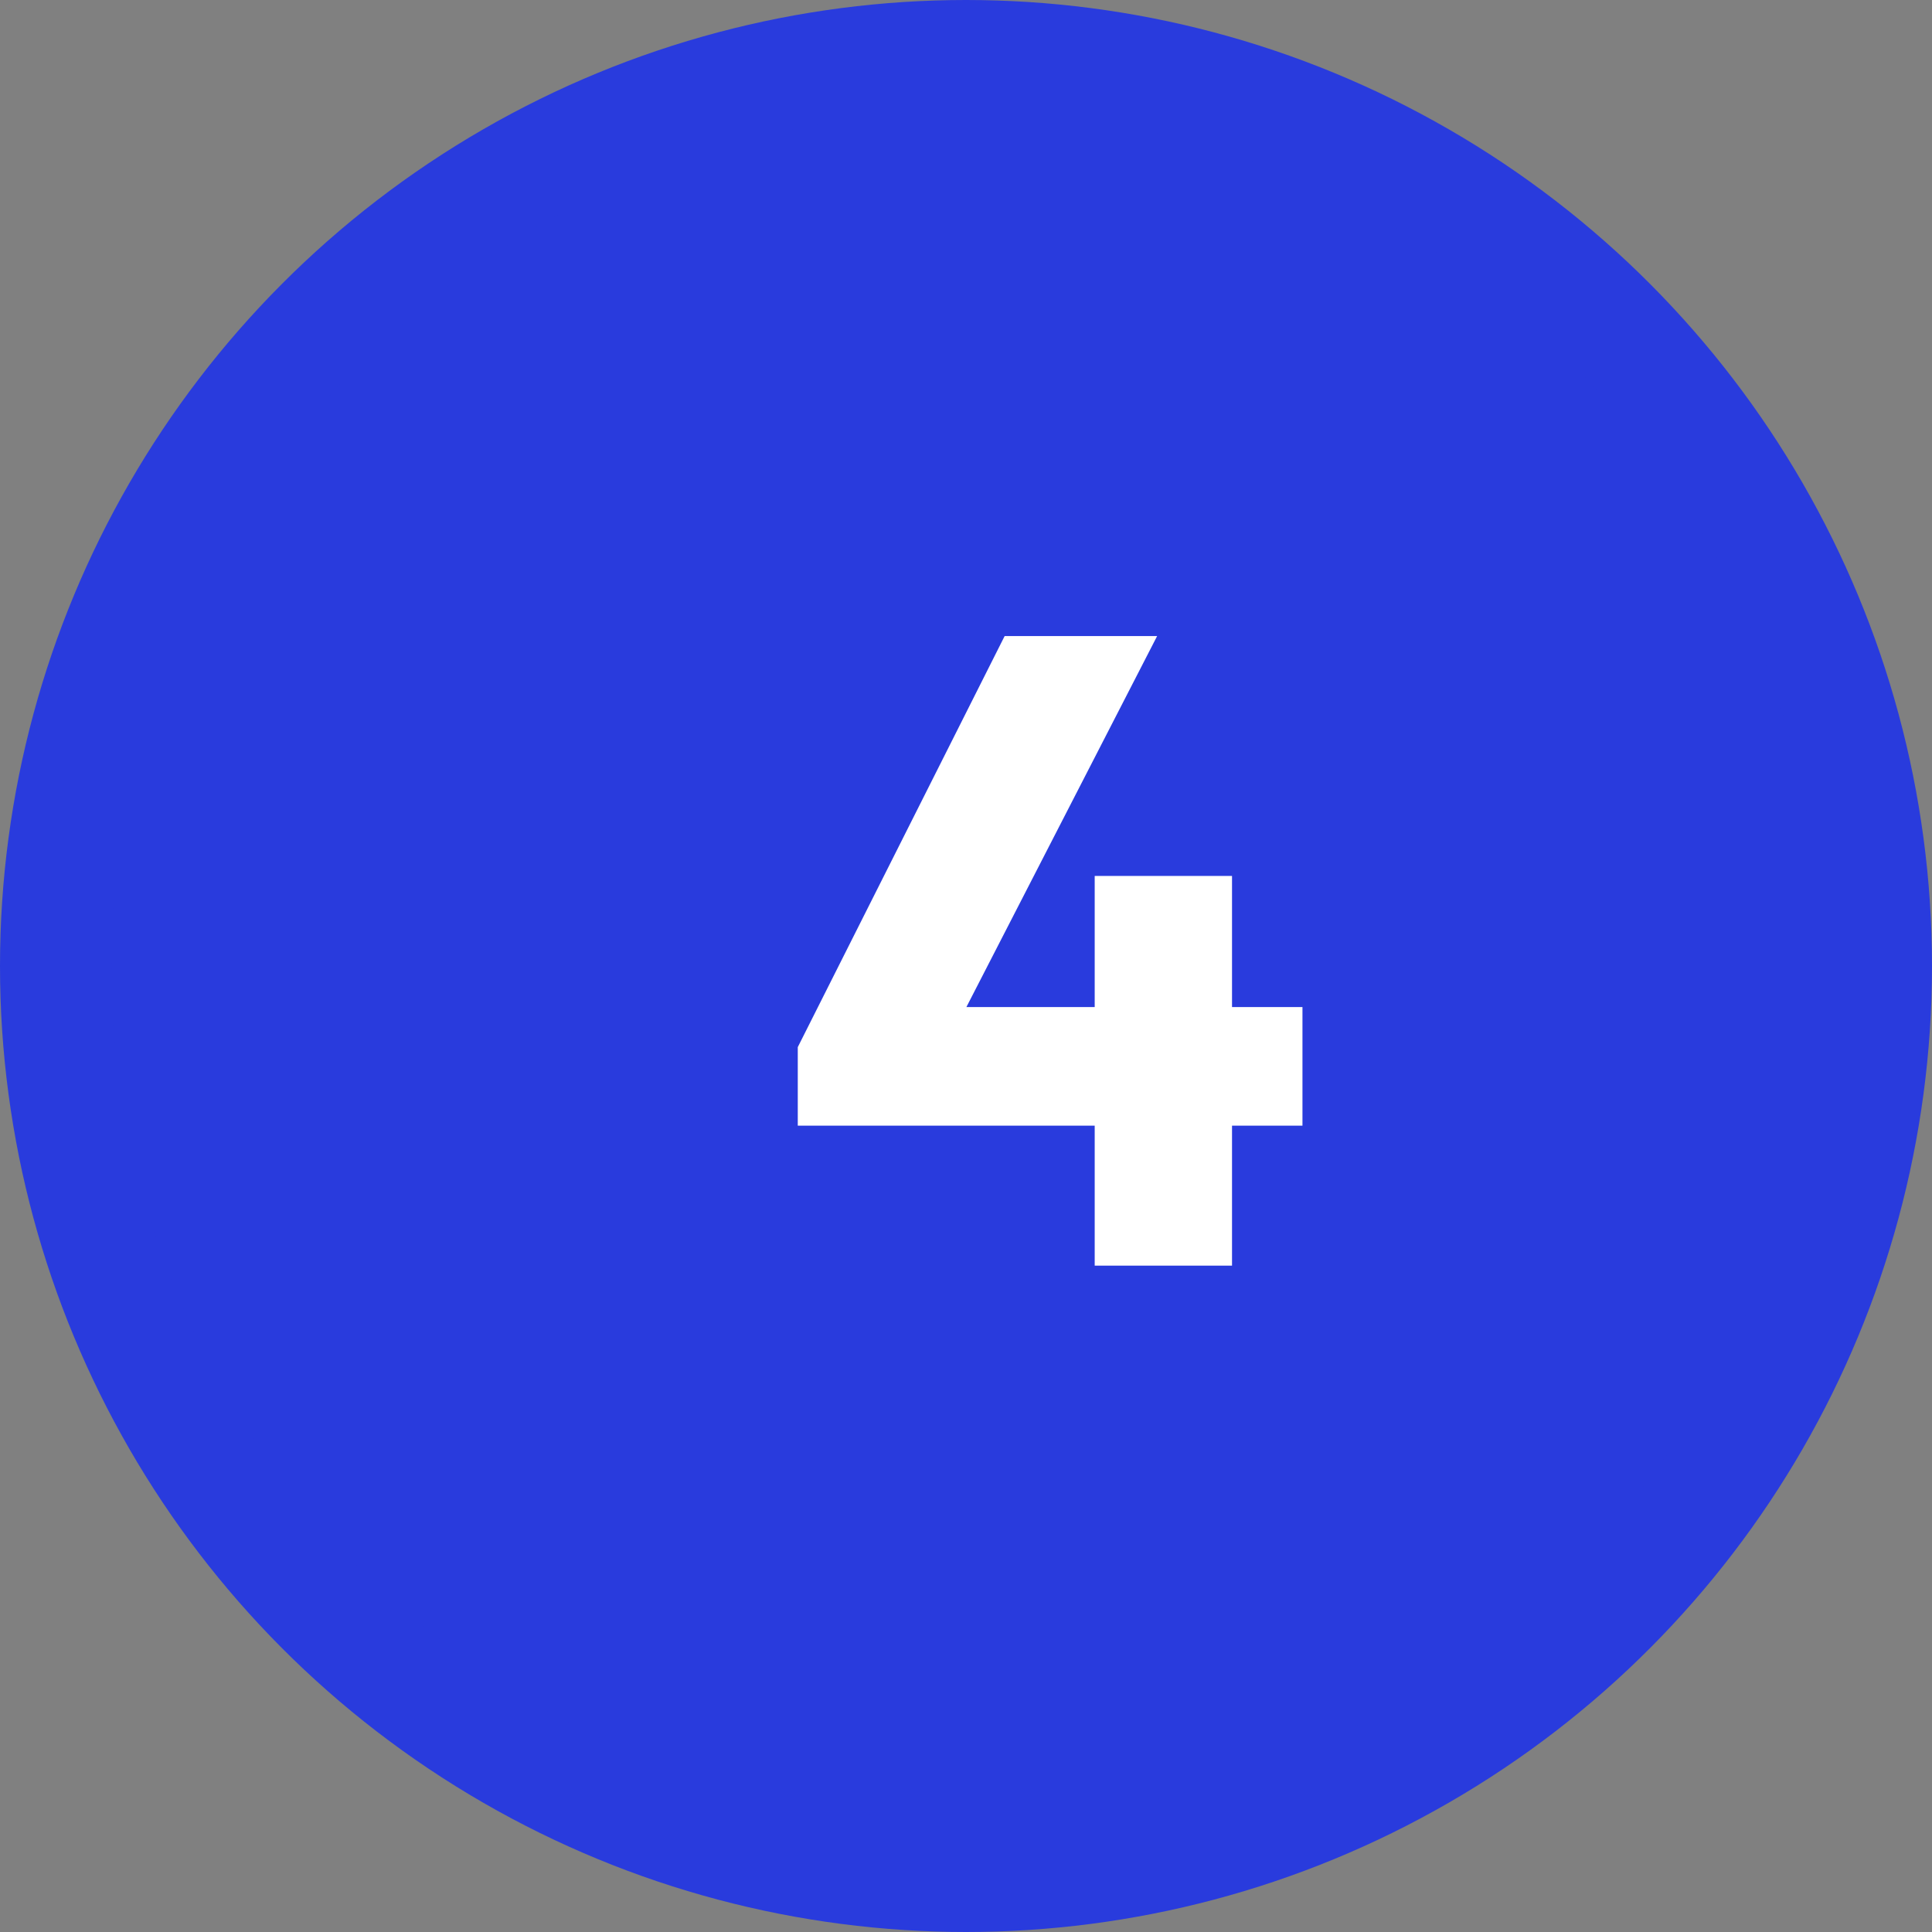 <svg width="52" height="52" viewBox="0 0 52 52" fill="none" xmlns="http://www.w3.org/2000/svg">
<rect x="0" y="0" width="52" height="52" fill="#808080" stroke="none"/>
<circle cx="26" cy="26" r="24.5" fill="#293BDD" stroke="#293BDD" stroke-width="3"/>
<path d="M21.472 28.184L27.04 17.12H31.144L25.456 28.184H21.472ZM21.472 30.297V28.184L22.72 27.105H35.056V30.297H21.472ZM29.464 34.065V23.576H33.16V34.065H29.464Z" fill="white"/>
</svg>
